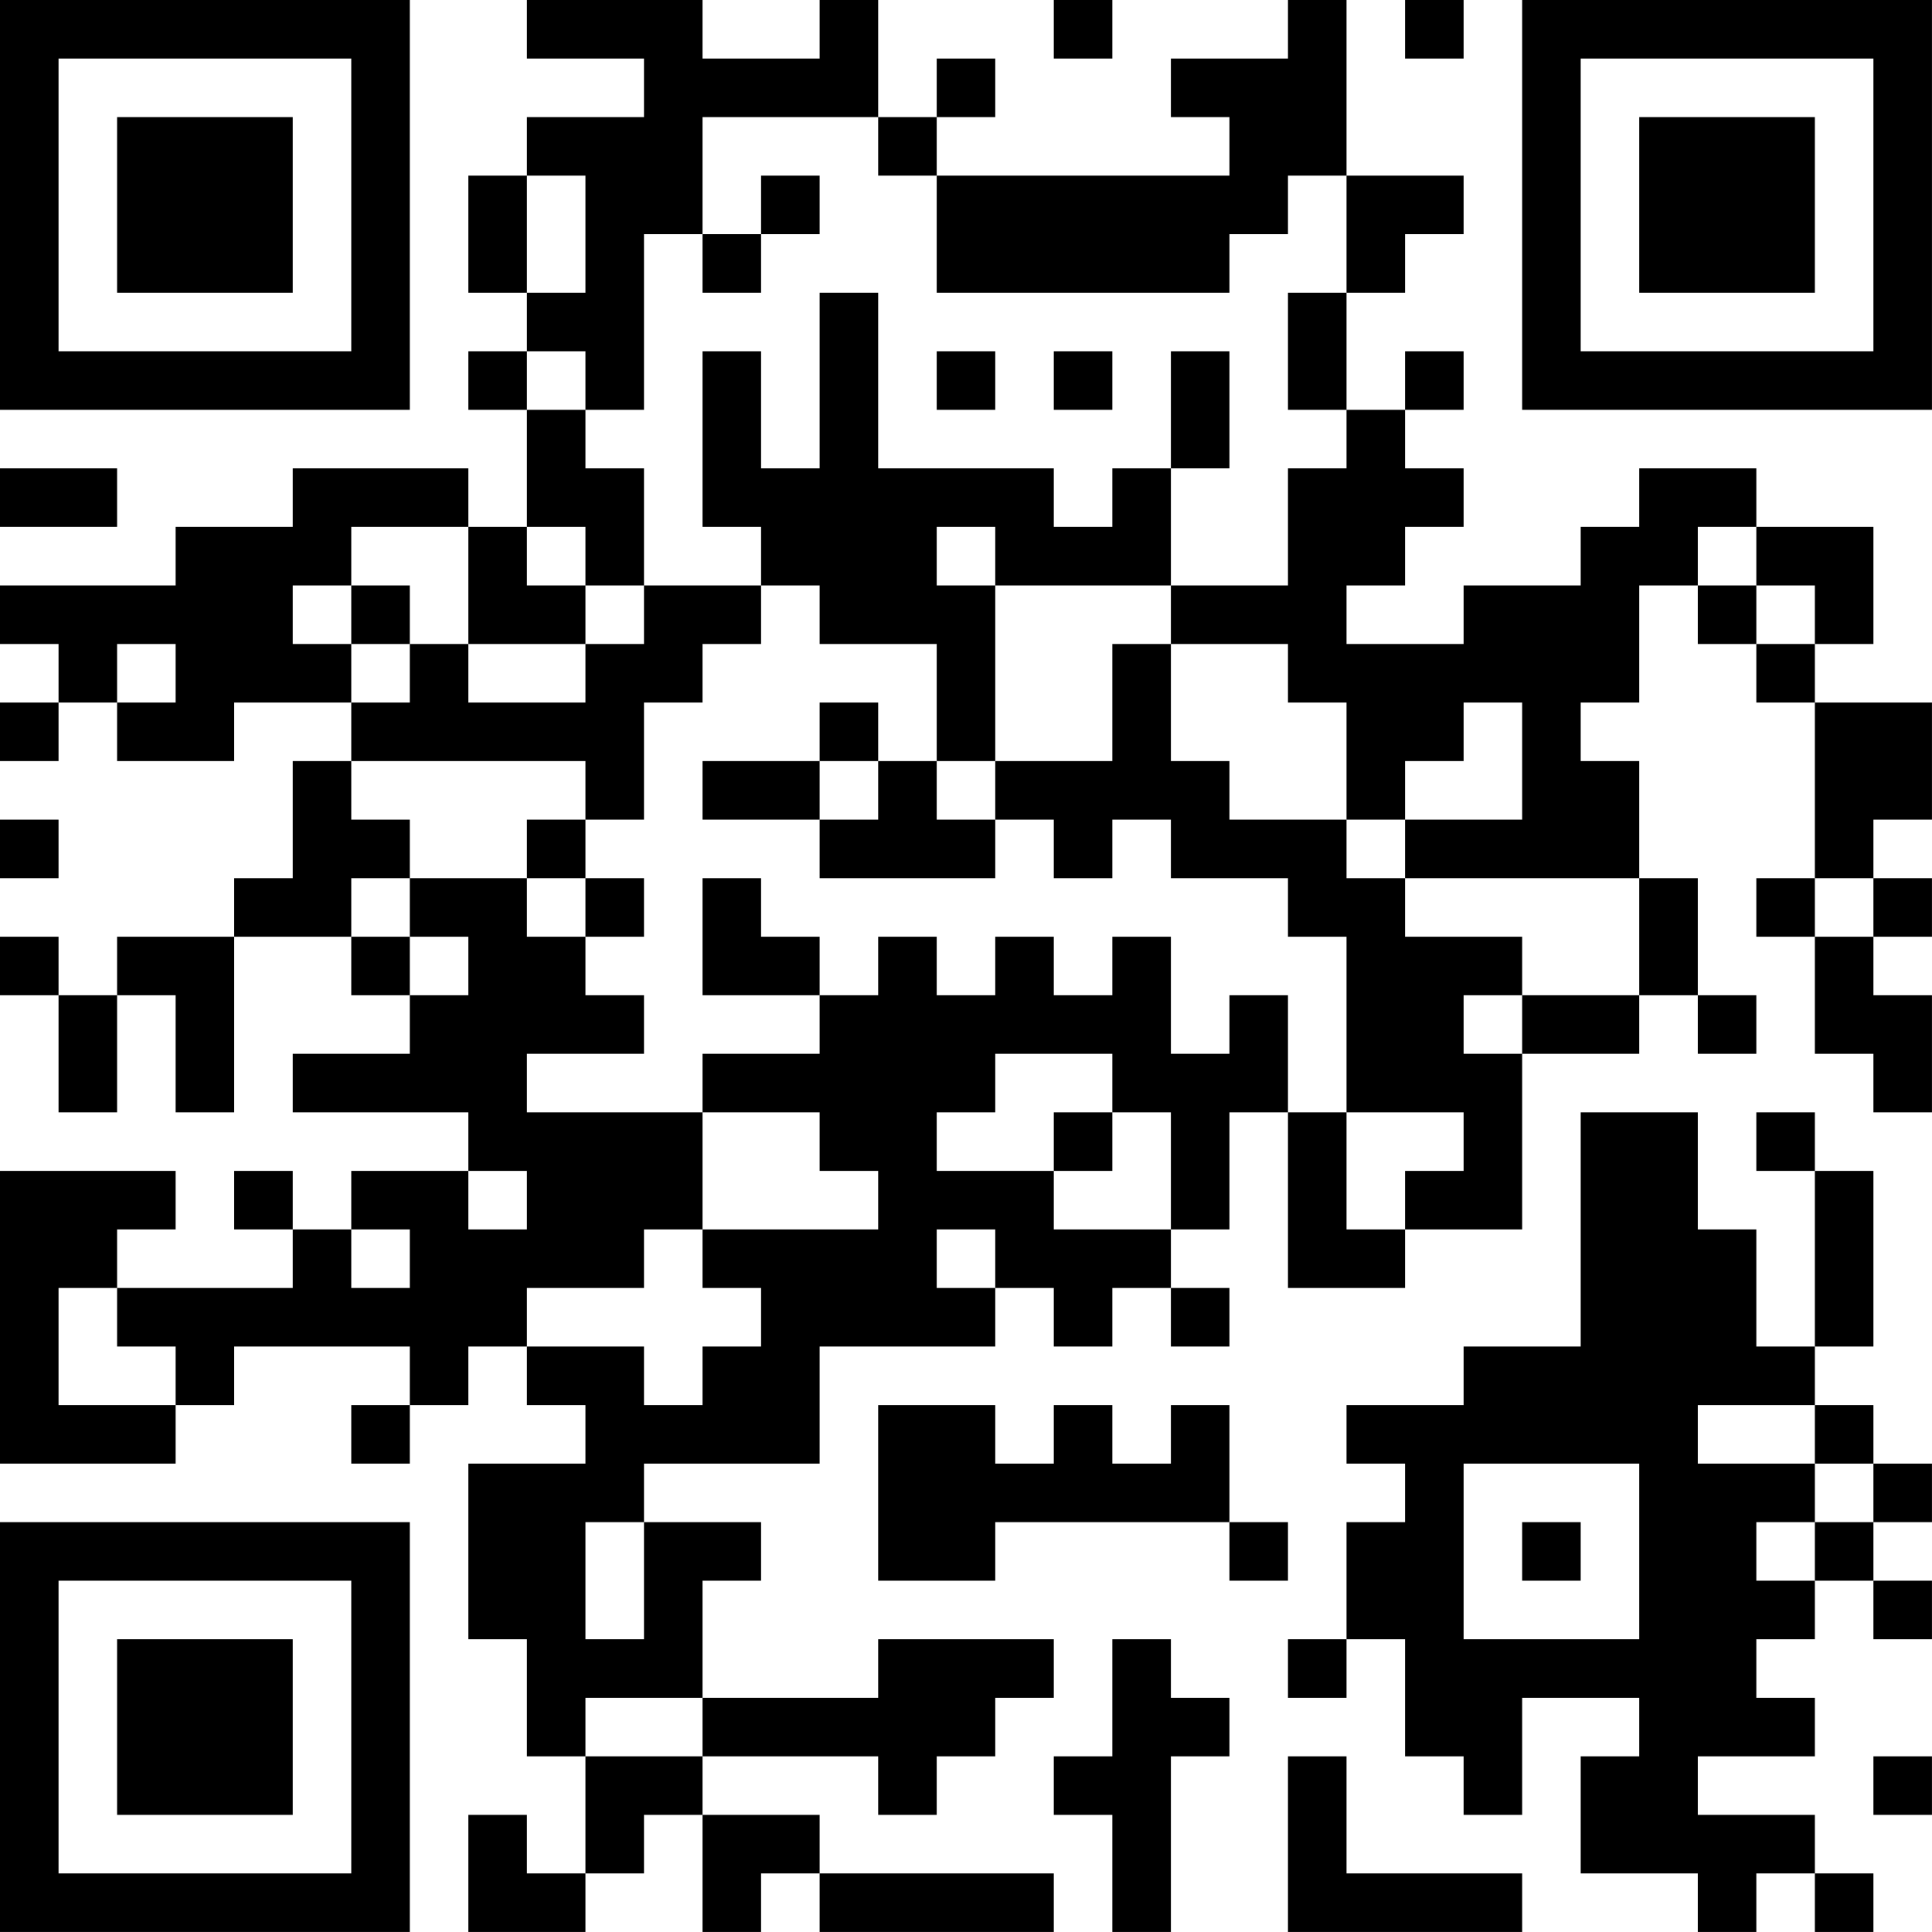 <?xml version="1.0" encoding="UTF-8"?>
<svg xmlns="http://www.w3.org/2000/svg" version="1.1" width="400" height="400" viewBox="0 0 400 400"><rect x="0" y="0" width="400" height="400" fill="#ffffff"/><g transform="scale(12.121)"><g transform="translate(0,0)"><path fill-rule="evenodd" d="M9 0L9 1L11 1L11 2L9 2L9 3L8 3L8 5L9 5L9 6L8 6L8 7L9 7L9 9L8 9L8 8L5 8L5 9L3 9L3 10L0 10L0 11L1 11L1 12L0 12L0 13L1 13L1 12L2 12L2 13L4 13L4 12L6 12L6 13L5 13L5 15L4 15L4 16L2 16L2 17L1 17L1 16L0 16L0 17L1 17L1 19L2 19L2 17L3 17L3 19L4 19L4 16L6 16L6 17L7 17L7 18L5 18L5 19L8 19L8 20L6 20L6 21L5 21L5 20L4 20L4 21L5 21L5 22L2 22L2 21L3 21L3 20L0 20L0 25L3 25L3 24L4 24L4 23L7 23L7 24L6 24L6 25L7 25L7 24L8 24L8 23L9 23L9 24L10 24L10 25L8 25L8 28L9 28L9 30L10 30L10 32L9 32L9 31L8 31L8 33L10 33L10 32L11 32L11 31L12 31L12 33L13 33L13 32L14 32L14 33L18 33L18 32L14 32L14 31L12 31L12 30L15 30L15 31L16 31L16 30L17 30L17 29L18 29L18 28L15 28L15 29L12 29L12 27L13 27L13 26L11 26L11 25L14 25L14 23L17 23L17 22L18 22L18 23L19 23L19 22L20 22L20 23L21 23L21 22L20 22L20 21L21 21L21 19L22 19L22 22L24 22L24 21L26 21L26 18L28 18L28 17L29 17L29 18L30 18L30 17L29 17L29 15L28 15L28 13L27 13L27 12L28 12L28 10L29 10L29 11L30 11L30 12L31 12L31 15L30 15L30 16L31 16L31 18L32 18L32 19L33 19L33 17L32 17L32 16L33 16L33 15L32 15L32 14L33 14L33 12L31 12L31 11L32 11L32 9L30 9L30 8L28 8L28 9L27 9L27 10L25 10L25 11L23 11L23 10L24 10L24 9L25 9L25 8L24 8L24 7L25 7L25 6L24 6L24 7L23 7L23 5L24 5L24 4L25 4L25 3L23 3L23 0L22 0L22 1L20 1L20 2L21 2L21 3L16 3L16 2L17 2L17 1L16 1L16 2L15 2L15 0L14 0L14 1L12 1L12 0ZM18 0L18 1L19 1L19 0ZM24 0L24 1L25 1L25 0ZM12 2L12 4L11 4L11 7L10 7L10 6L9 6L9 7L10 7L10 8L11 8L11 10L10 10L10 9L9 9L9 10L10 10L10 11L8 11L8 9L6 9L6 10L5 10L5 11L6 11L6 12L7 12L7 11L8 11L8 12L10 12L10 11L11 11L11 10L13 10L13 11L12 11L12 12L11 12L11 14L10 14L10 13L6 13L6 14L7 14L7 15L6 15L6 16L7 16L7 17L8 17L8 16L7 16L7 15L9 15L9 16L10 16L10 17L11 17L11 18L9 18L9 19L12 19L12 21L11 21L11 22L9 22L9 23L11 23L11 24L12 24L12 23L13 23L13 22L12 22L12 21L15 21L15 20L14 20L14 19L12 19L12 18L14 18L14 17L15 17L15 16L16 16L16 17L17 17L17 16L18 16L18 17L19 17L19 16L20 16L20 18L21 18L21 17L22 17L22 19L23 19L23 21L24 21L24 20L25 20L25 19L23 19L23 16L22 16L22 15L20 15L20 14L19 14L19 15L18 15L18 14L17 14L17 13L19 13L19 11L20 11L20 13L21 13L21 14L23 14L23 15L24 15L24 16L26 16L26 17L25 17L25 18L26 18L26 17L28 17L28 15L24 15L24 14L26 14L26 12L25 12L25 13L24 13L24 14L23 14L23 12L22 12L22 11L20 11L20 10L22 10L22 8L23 8L23 7L22 7L22 5L23 5L23 3L22 3L22 4L21 4L21 5L16 5L16 3L15 3L15 2ZM9 3L9 5L10 5L10 3ZM13 3L13 4L12 4L12 5L13 5L13 4L14 4L14 3ZM14 5L14 8L13 8L13 6L12 6L12 9L13 9L13 10L14 10L14 11L16 11L16 13L15 13L15 12L14 12L14 13L12 13L12 14L14 14L14 15L17 15L17 14L16 14L16 13L17 13L17 10L20 10L20 8L21 8L21 6L20 6L20 8L19 8L19 9L18 9L18 8L15 8L15 5ZM16 6L16 7L17 7L17 6ZM18 6L18 7L19 7L19 6ZM0 8L0 9L2 9L2 8ZM16 9L16 10L17 10L17 9ZM29 9L29 10L30 10L30 11L31 11L31 10L30 10L30 9ZM6 10L6 11L7 11L7 10ZM2 11L2 12L3 12L3 11ZM14 13L14 14L15 14L15 13ZM0 14L0 15L1 15L1 14ZM9 14L9 15L10 15L10 16L11 16L11 15L10 15L10 14ZM12 15L12 17L14 17L14 16L13 16L13 15ZM31 15L31 16L32 16L32 15ZM17 18L17 19L16 19L16 20L18 20L18 21L20 21L20 19L19 19L19 18ZM18 19L18 20L19 20L19 19ZM27 19L27 23L25 23L25 24L23 24L23 25L24 25L24 26L23 26L23 28L22 28L22 29L23 29L23 28L24 28L24 30L25 30L25 31L26 31L26 29L28 29L28 30L27 30L27 32L29 32L29 33L30 33L30 32L31 32L31 33L32 33L32 32L31 32L31 31L29 31L29 30L31 30L31 29L30 29L30 28L31 28L31 27L32 27L32 28L33 28L33 27L32 27L32 26L33 26L33 25L32 25L32 24L31 24L31 23L32 23L32 20L31 20L31 19L30 19L30 20L31 20L31 23L30 23L30 21L29 21L29 19ZM8 20L8 21L9 21L9 20ZM6 21L6 22L7 22L7 21ZM16 21L16 22L17 22L17 21ZM1 22L1 24L3 24L3 23L2 23L2 22ZM15 24L15 27L17 27L17 26L21 26L21 27L22 27L22 26L21 26L21 24L20 24L20 25L19 25L19 24L18 24L18 25L17 25L17 24ZM29 24L29 25L31 25L31 26L30 26L30 27L31 27L31 26L32 26L32 25L31 25L31 24ZM25 25L25 28L28 28L28 25ZM10 26L10 28L11 28L11 26ZM26 26L26 27L27 27L27 26ZM19 28L19 30L18 30L18 31L19 31L19 33L20 33L20 30L21 30L21 29L20 29L20 28ZM10 29L10 30L12 30L12 29ZM22 30L22 33L26 33L26 32L23 32L23 30ZM32 30L32 31L33 31L33 30ZM0 0L0 7L7 7L7 0ZM1 1L1 6L6 6L6 1ZM2 2L2 5L5 5L5 2ZM26 0L26 7L33 7L33 0ZM27 1L27 6L32 6L32 1ZM28 2L28 5L31 5L31 2ZM0 26L0 33L7 33L7 26ZM1 27L1 32L6 32L6 27ZM2 28L2 31L5 31L5 28Z" fill="#000000"/></g></g></svg>
